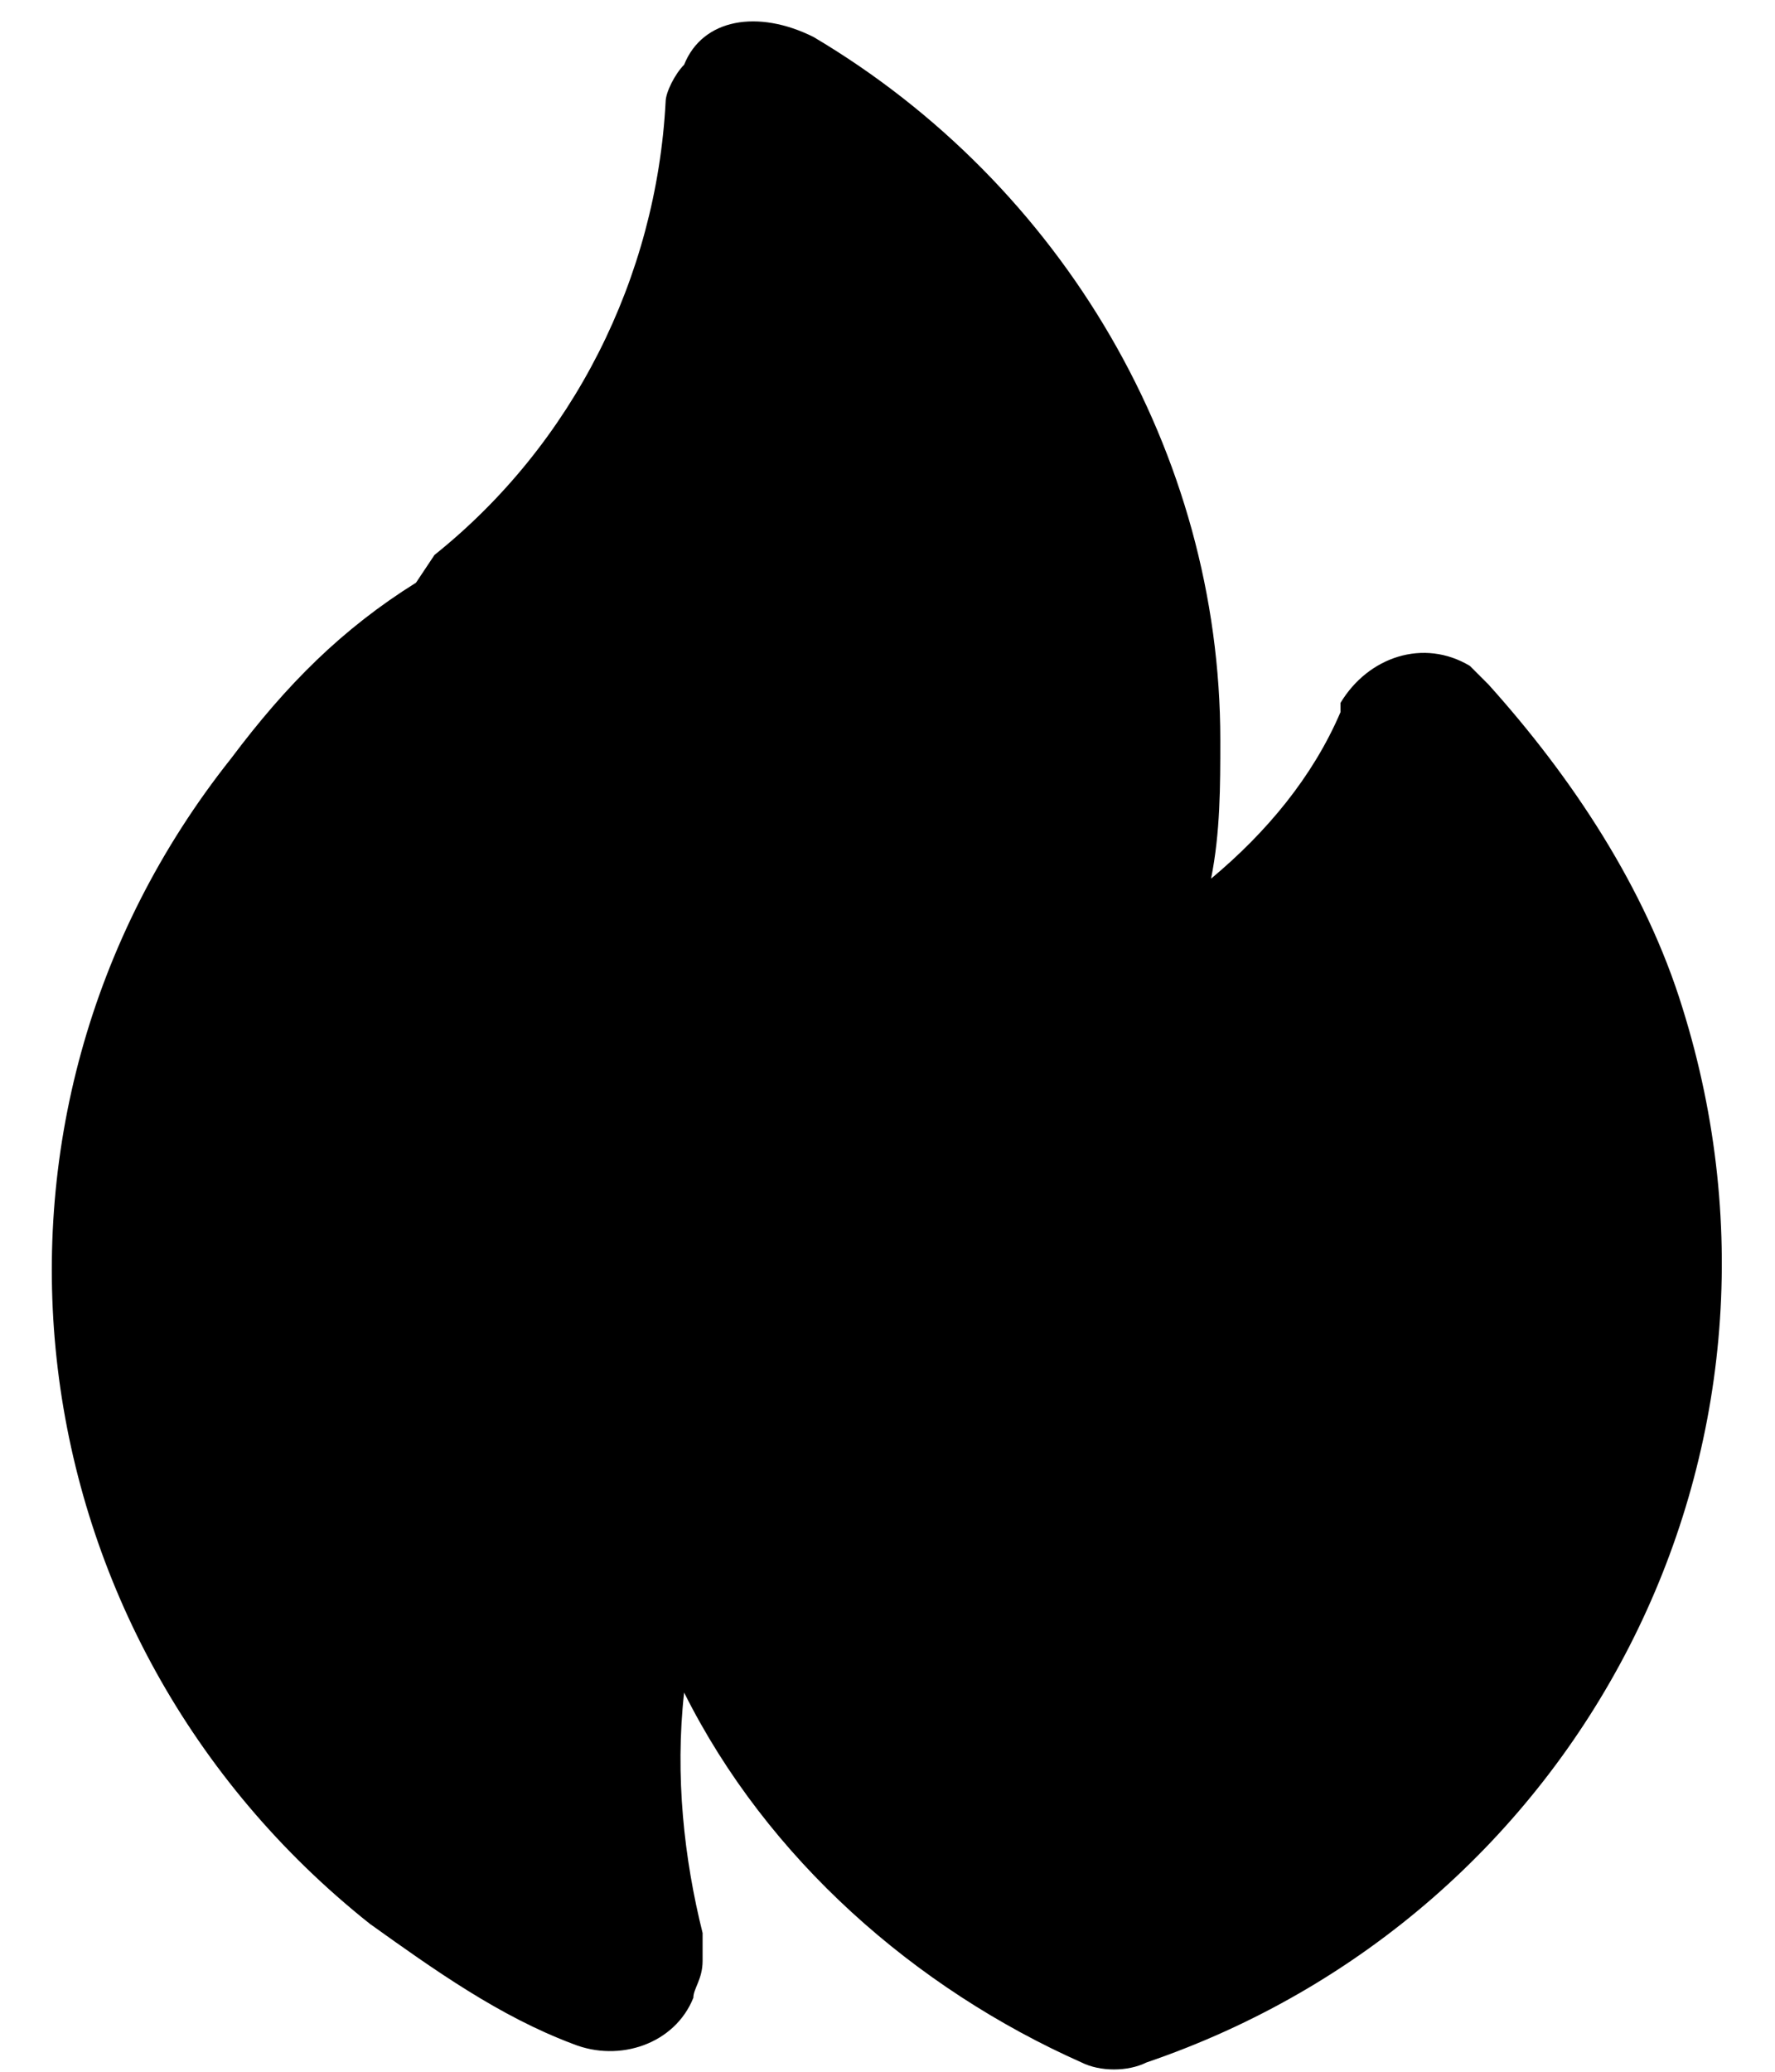 <svg
  xmlns="http://www.w3.org/2000/svg"
  width="24"
  height="28"
  viewBox="0 0 24 28"
  fill="none"
>
  <path
    d="M22.75 13.625C22.25 12 21.25 10.5 20.125 9.25C20 9.125 20 9.125 19.875 9C19.25 8.625 18.5 8.875 18.125 9.5C18.125 9.5 18.125 9.5 18.125 9.625C17.75 10.5 17.125 11.25 16.375 11.875C16.5 11.25 16.5 10.625 16.5 10C16.5 6.125 14.375 2.5 11 0.5C10.25 0.125 9.5 0.25 9.25 0.875C9.125 1 9 1.25 9 1.375C8.875 3.75 7.75 6 5.875 7.5L5.625 7.875C4.625 8.5 3.875 9.25 3.125 10.25C-0.75 15.125 0.125 22.125 5 26C5.875 26.625 6.75 27.25 7.75 27.625C8.375 27.875 9.125 27.625 9.375 27C9.375 26.875 9.5 26.75 9.5 26.5C9.5 26.375 9.5 26.25 9.5 26.125C9.25 25.125 9.125 24 9.25 22.875C10.375 25.125 12.375 26.875 14.625 27.875C14.875 28 15.25 28 15.5 27.875C21.375 25.875 24.625 19.625 22.75 13.625Z"
    fill="black"
  />
</svg>
